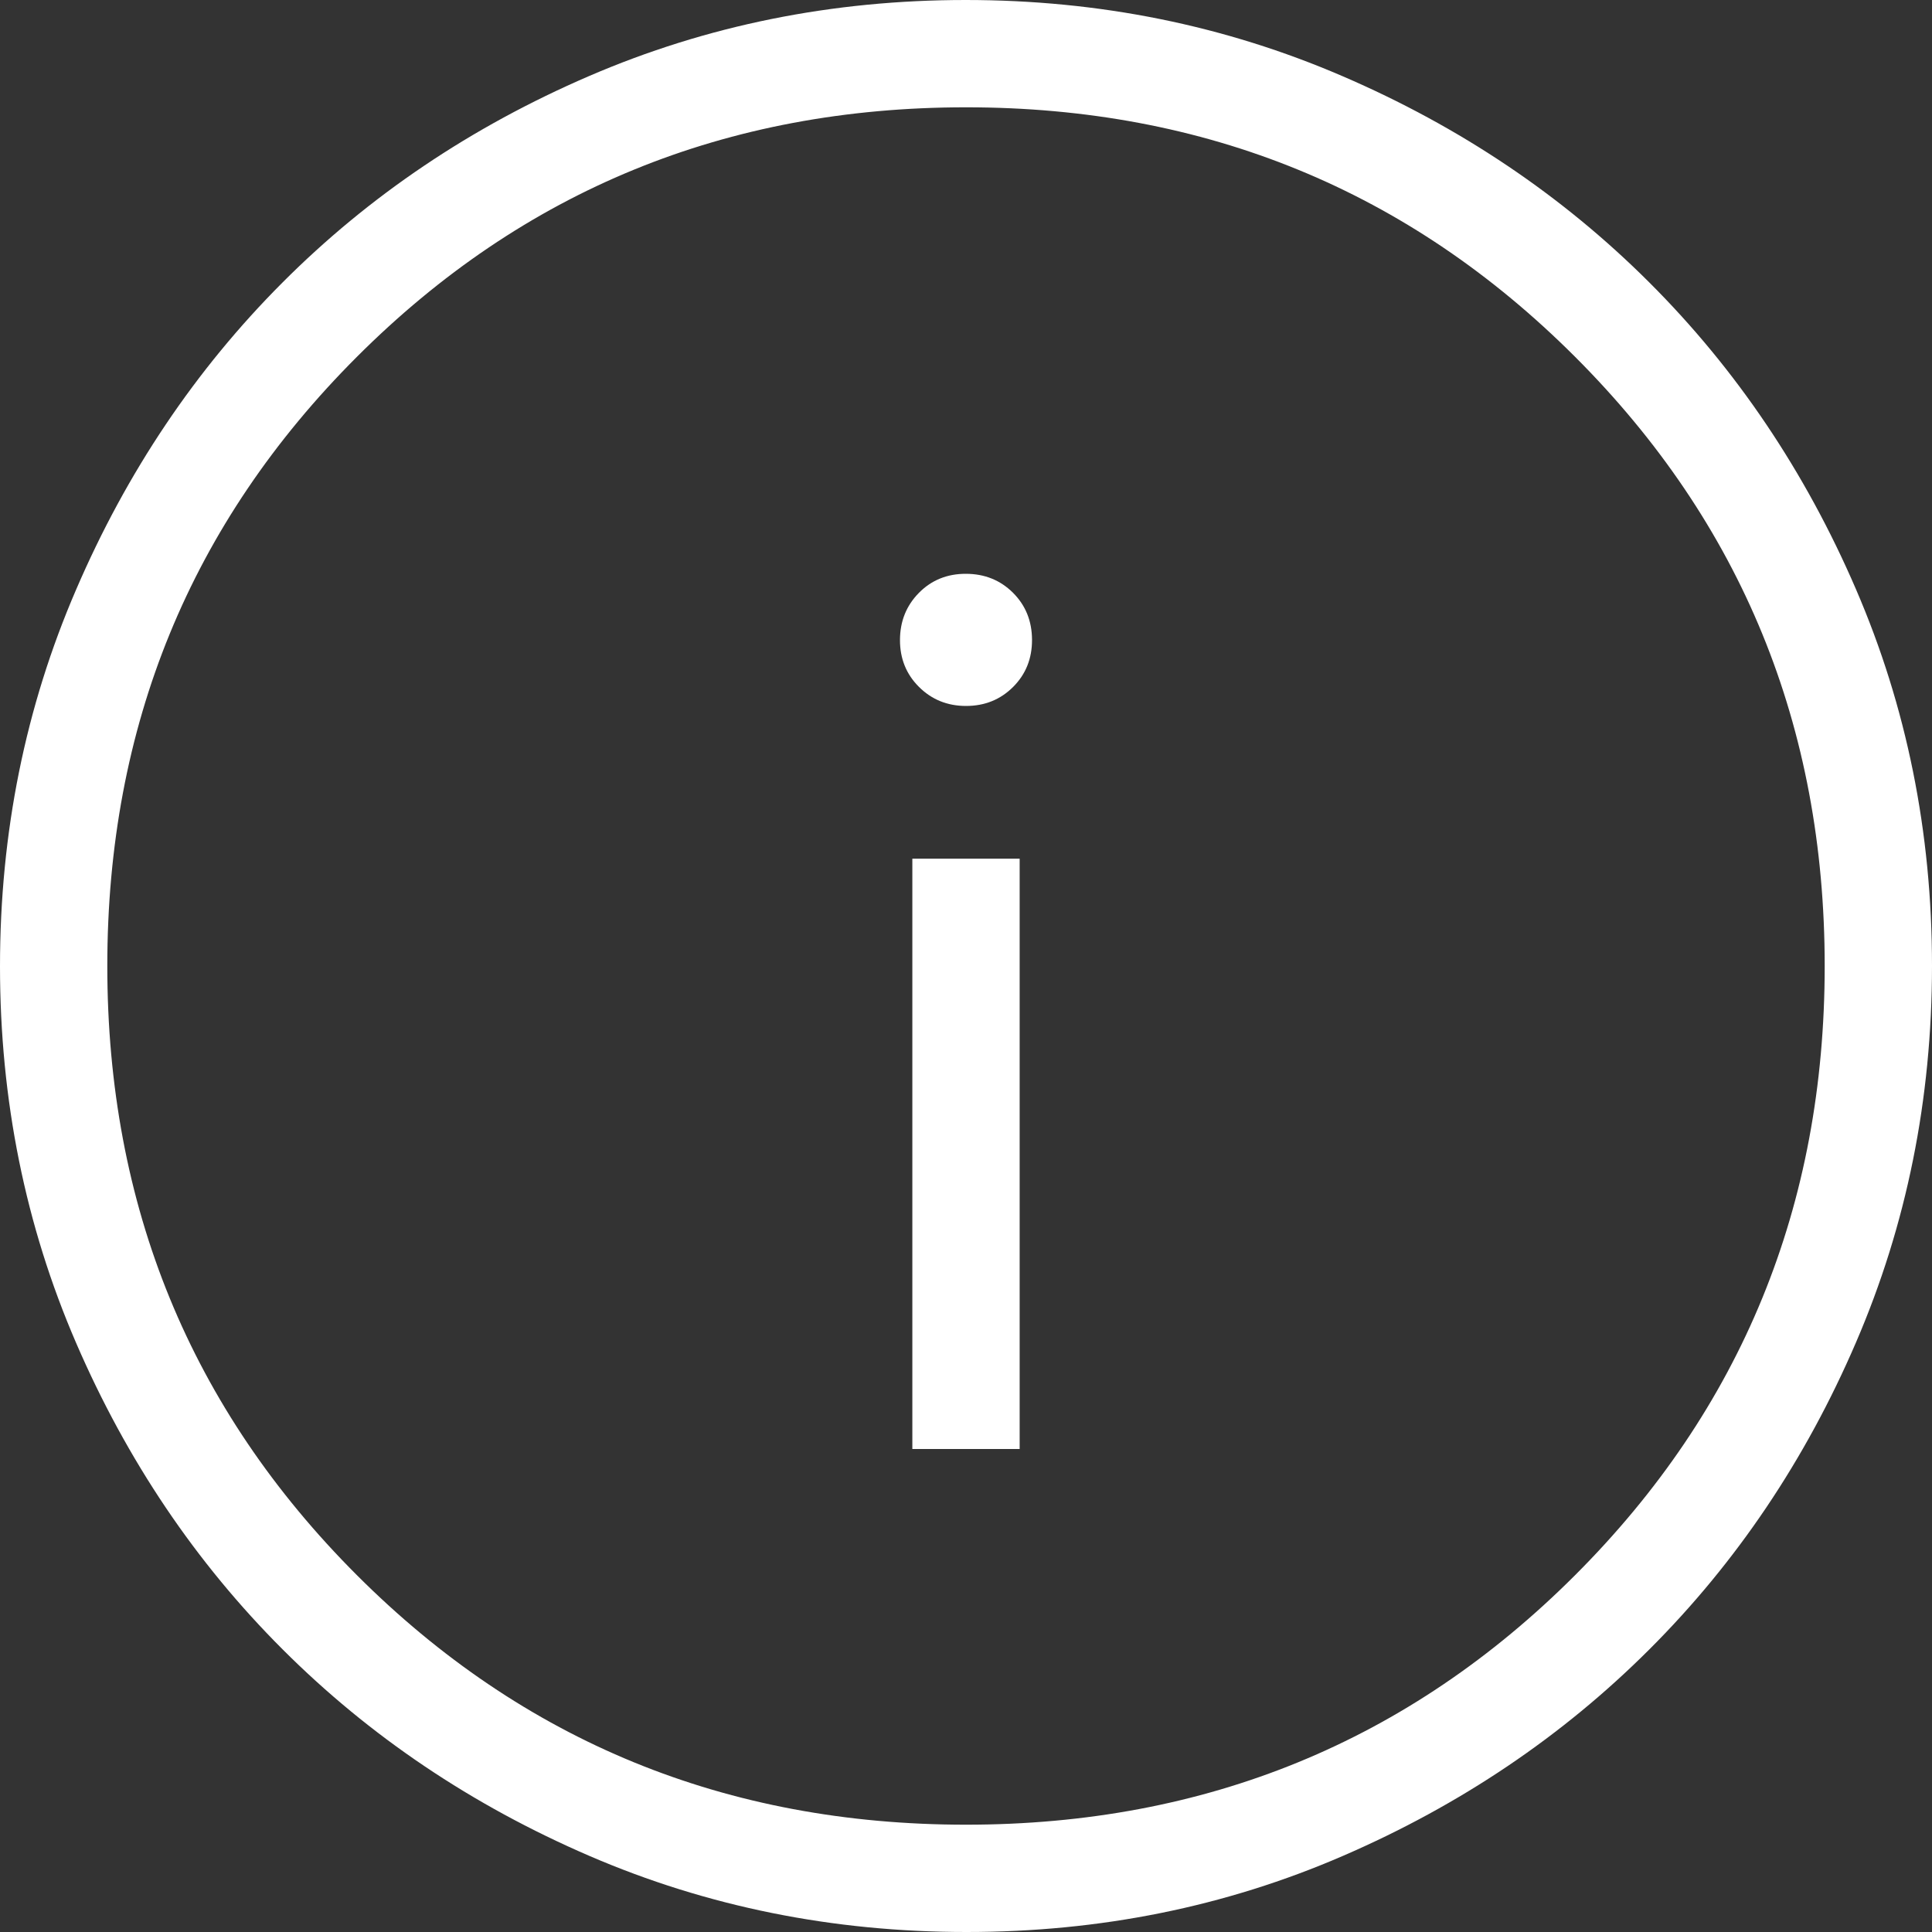 <?xml version="1.0" encoding="UTF-8"?> <svg xmlns="http://www.w3.org/2000/svg" width="35" height="35" viewBox="0 0 35 35" fill="none"><rect x="0" y="0" width="35" height="35" fill="#333333" stroke="none"/><path d="M16.528 26.25H18.472V15.556H16.528V26.25ZM17.5 12.789C17.84 12.789 18.124 12.674 18.354 12.444C18.583 12.215 18.697 11.931 18.696 11.591C18.695 11.251 18.58 10.967 18.352 10.739C18.123 10.511 17.84 10.396 17.5 10.395C17.16 10.394 16.877 10.508 16.648 10.739C16.42 10.97 16.305 11.254 16.304 11.593C16.303 11.931 16.418 12.215 16.648 12.444C16.879 12.674 17.163 12.789 17.5 12.789ZM17.506 35C15.086 35 12.811 34.541 10.681 33.623C8.551 32.704 6.698 31.457 5.122 29.882C3.545 28.307 2.298 26.456 1.379 24.329C0.46 22.202 0 19.927 0 17.506C0 15.084 0.46 12.809 1.379 10.681C2.296 8.551 3.541 6.698 5.114 5.122C6.686 3.545 8.538 2.298 10.669 1.379C12.8 0.46 15.075 0 17.494 0C19.913 0 22.188 0.46 24.319 1.379C26.449 2.296 28.302 3.542 29.878 5.116C31.455 6.69 32.702 8.541 33.621 10.671C34.541 12.801 35 15.075 35 17.494C35 19.913 34.541 22.188 33.623 24.319C32.706 26.45 31.459 28.303 29.882 29.878C28.306 31.453 26.455 32.701 24.329 33.621C22.203 34.542 19.929 35.001 17.506 35ZM17.5 33.056C21.843 33.056 25.521 31.549 28.535 28.535C31.549 25.521 33.056 21.843 33.056 17.5C33.056 13.157 31.549 9.479 28.535 6.465C25.521 3.451 21.843 1.944 17.5 1.944C13.157 1.944 9.479 3.451 6.465 6.465C3.451 9.479 1.944 13.157 1.944 17.5C1.944 21.843 3.451 25.521 6.465 28.535C9.479 31.549 13.157 33.056 17.5 33.056Z" fill="white"></path></svg> 